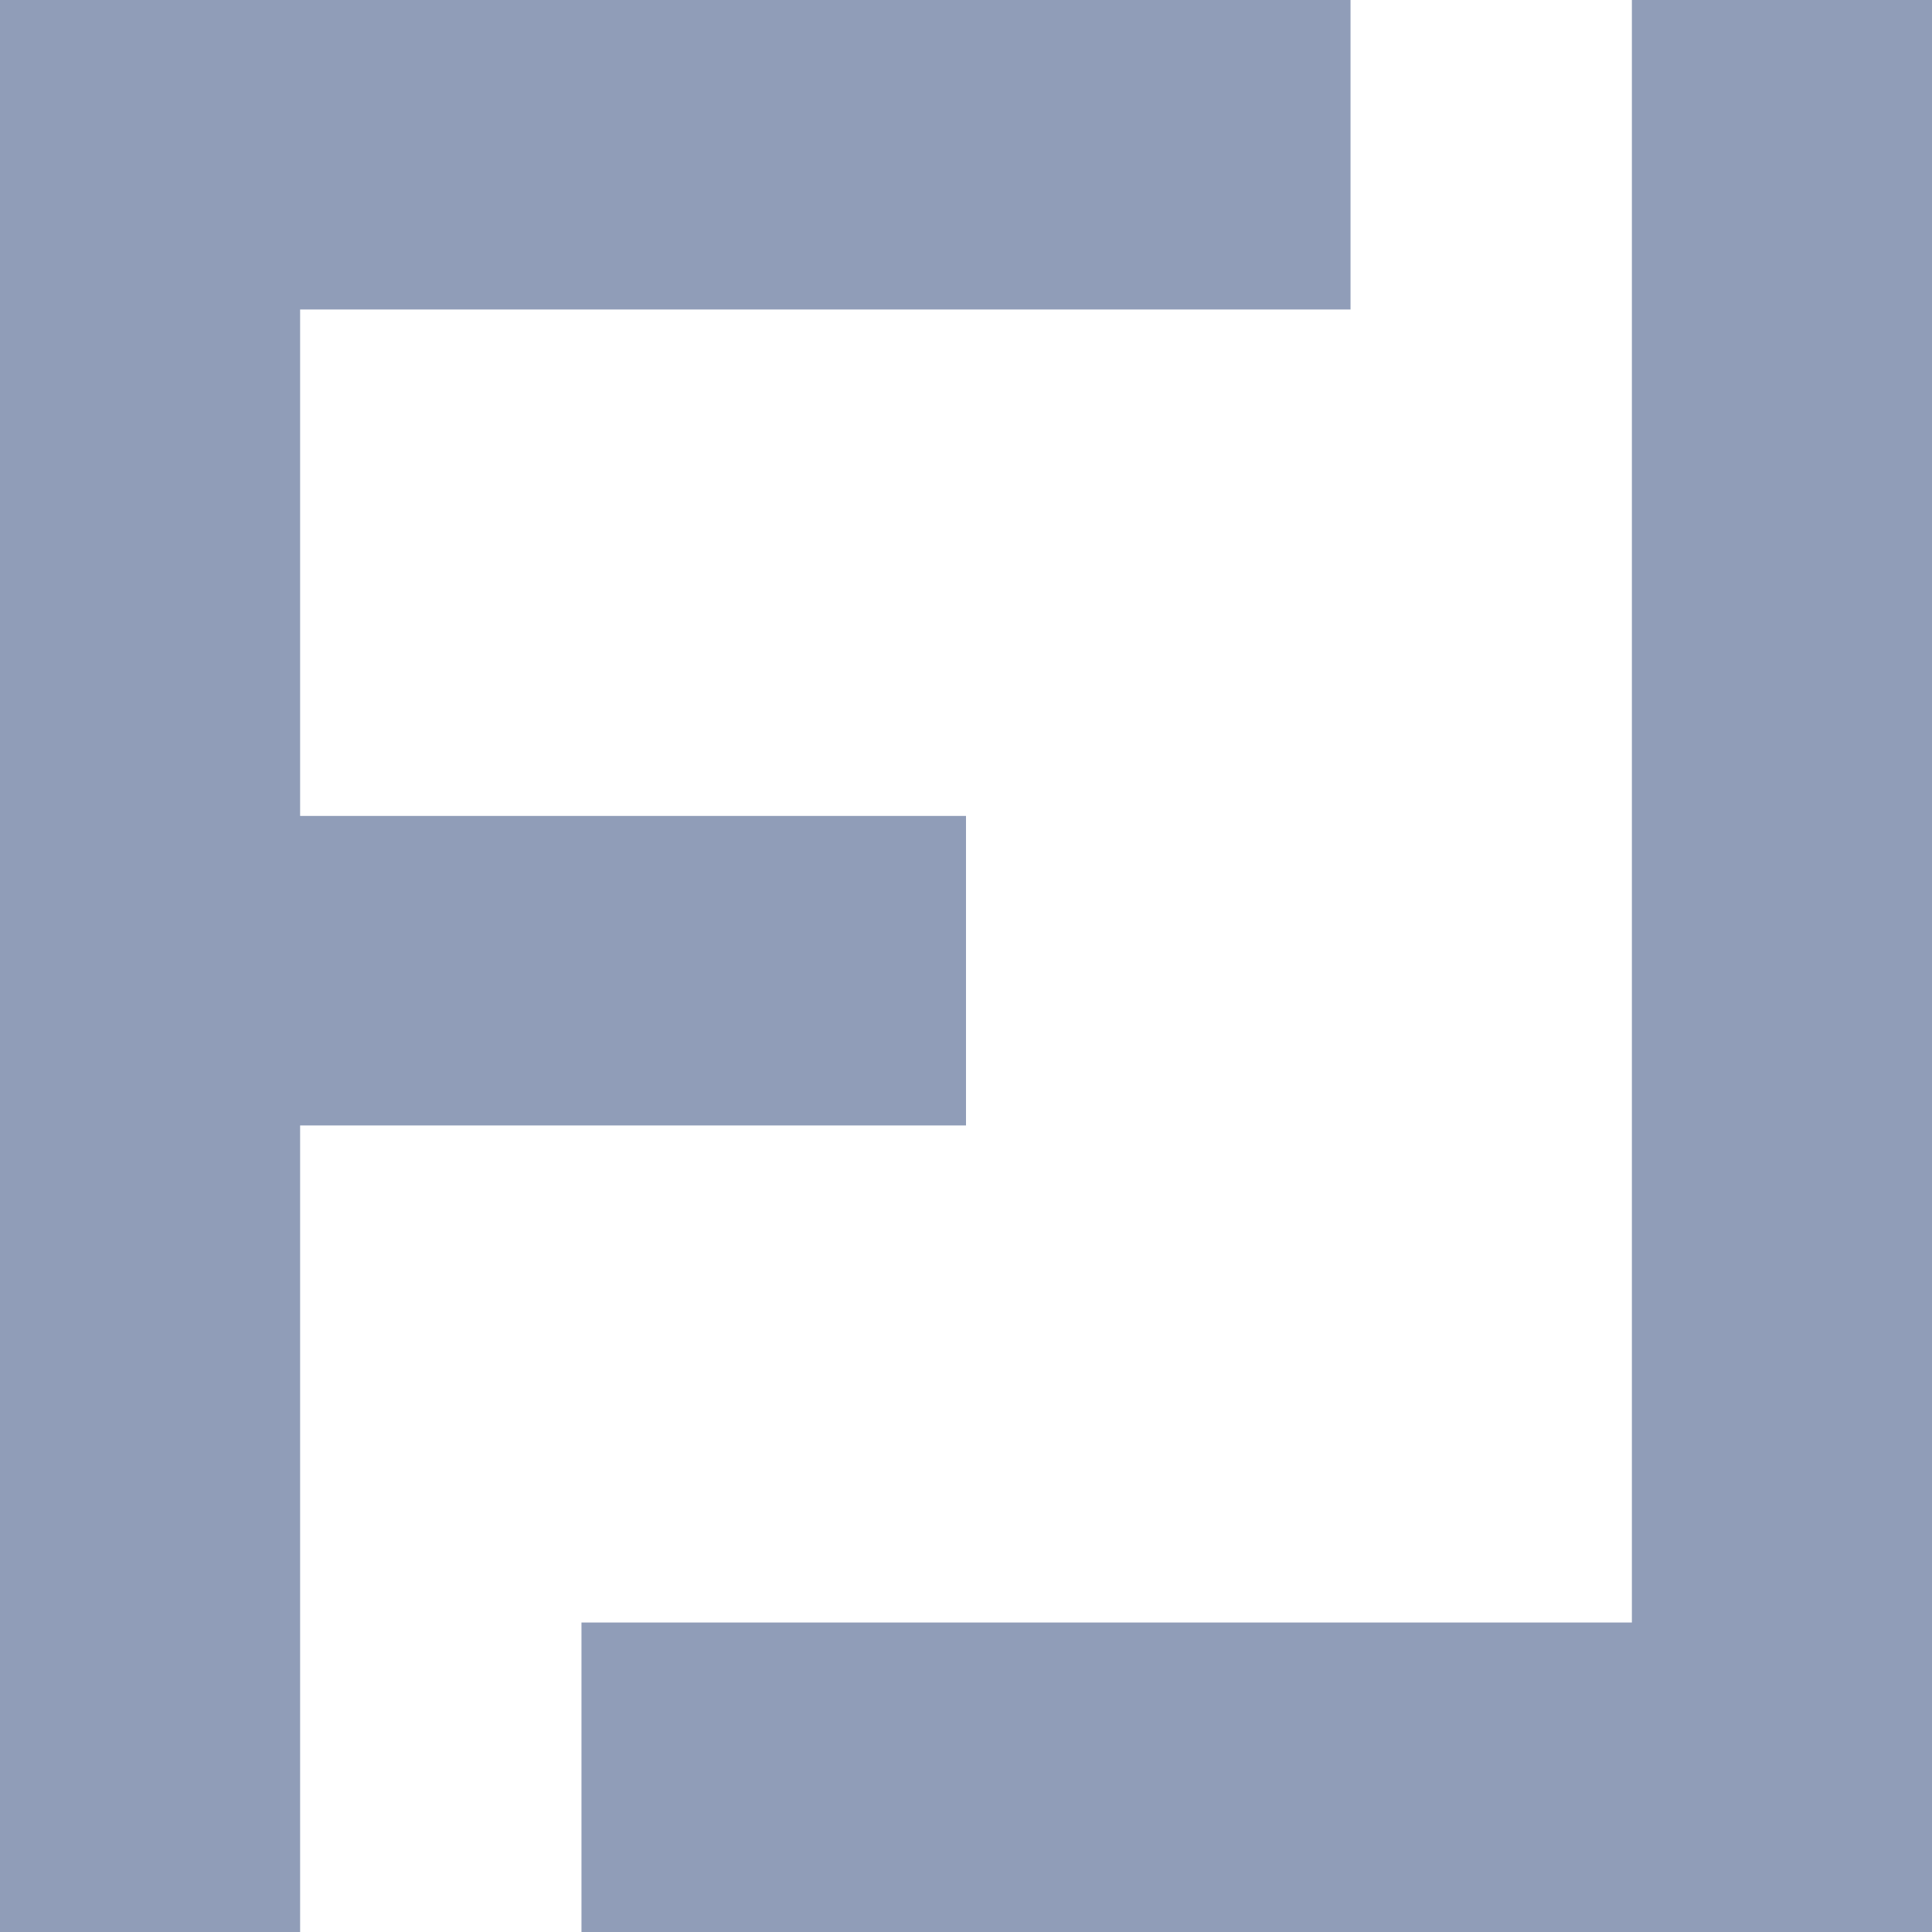<svg xmlns="http://www.w3.org/2000/svg" width="72.663mm" height="72.663mm" viewBox="0 0 206 206"><path id="Selection" fill="#909DB8" stroke-width="1" d="M 0.00,0.00            C 0.00,0.00 0.00,206.00 0.00,206.00              0.00,206.00 32.00,206.00 32.00,206.00              32.00,206.00 32.00,120.00 32.00,120.00              32.00,120.00 103.00,120.00 103.00,120.00              103.00,120.00 103.00,87.00 103.00,87.00              103.00,87.00 32.00,87.00 32.00,87.00              32.00,87.00 32.00,33.00 32.00,33.00              32.00,33.00 144.00,33.00 144.00,33.00              144.00,33.00 144.00,0.00 144.00,0.00              144.00,0.00 0.00,0.00 0.00,0.00 Z            M 174.00,0.00            C 174.00,0.00 174.00,173.00 174.00,173.00              174.00,173.00 62.00,173.00 62.00,173.00              62.00,173.00 62.00,206.00 62.00,206.00              62.00,206.00 206.00,206.00 206.00,206.00              206.00,206.00 206.00,0.00 206.00,0.00              206.00,0.00 174.00,0.00 174.00,0.00 Z"></path></svg>